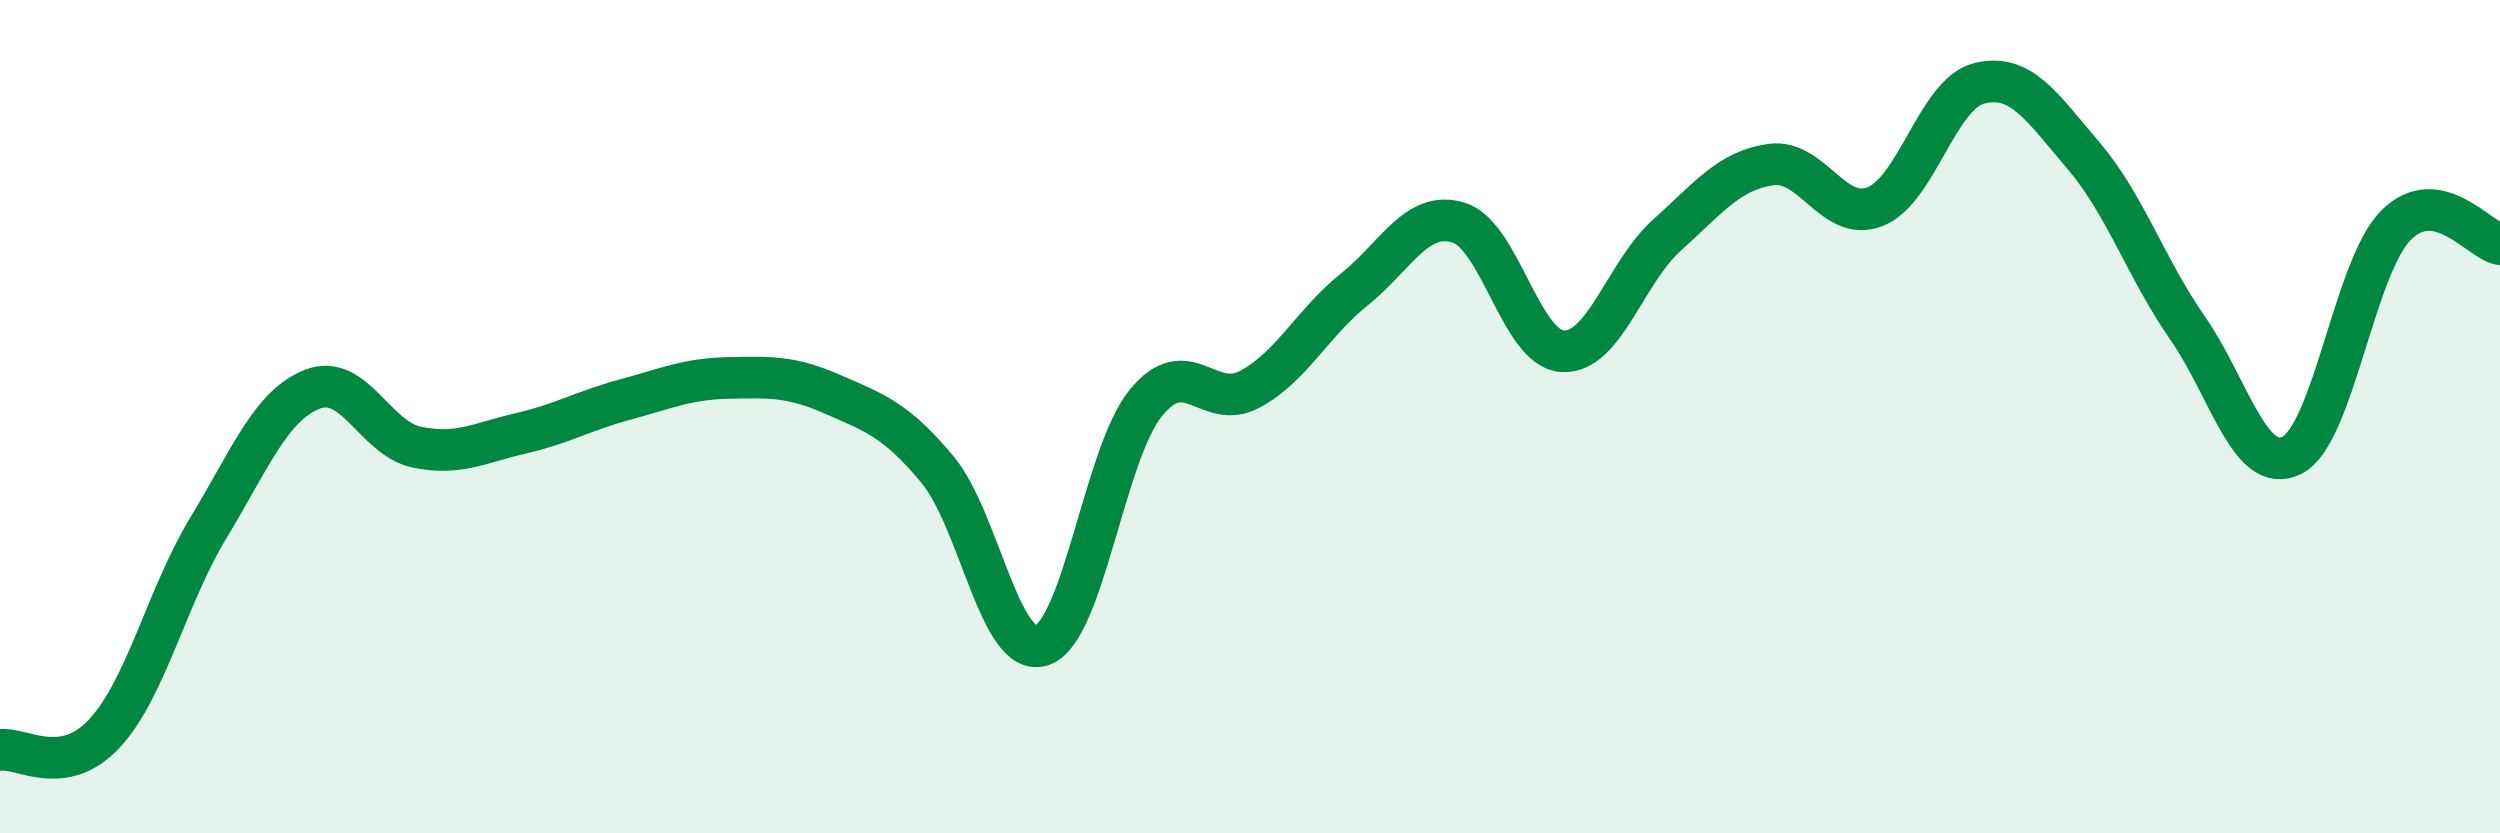 
    <svg width="60" height="20" viewBox="0 0 60 20" xmlns="http://www.w3.org/2000/svg">
      <path
        d="M 0,18 C 0.5,17.92 1.5,18.68 2.5,17.61 C 3.5,16.54 4,14.32 5,12.67 C 6,11.02 6.5,9.73 7.5,9.34 C 8.5,8.95 9,10.52 10,10.73 C 11,10.94 11.5,10.63 12.5,10.4 C 13.5,10.17 14,9.86 15,9.59 C 16,9.32 16.5,9.09 17.5,9.07 C 18.5,9.05 19,9.03 20,9.47 C 21,9.91 21.5,10.07 22.5,11.27 C 23.5,12.47 24,15.81 25,15.49 C 26,15.17 26.5,10.9 27.5,9.67 C 28.5,8.44 29,9.88 30,9.34 C 31,8.8 31.5,7.75 32.5,6.95 C 33.5,6.15 34,5.04 35,5.34 C 36,5.64 36.5,8.37 37.5,8.43 C 38.5,8.49 39,6.55 40,5.65 C 41,4.75 41.5,4.09 42.5,3.95 C 43.5,3.81 44,5.35 45,4.96 C 46,4.57 46.5,2.25 47.5,2 C 48.5,1.75 49,2.56 50,3.73 C 51,4.9 51.5,6.43 52.5,7.87 C 53.5,9.31 54,11.42 55,10.93 C 56,10.44 56.5,6.42 57.5,5.41 C 58.5,4.4 59.5,5.77 60,5.86L60 20L0 20Z"
        fill="#008740"
        opacity="0.1"
        stroke-linecap="round"
        stroke-linejoin="round"
      />
      <path
        d="M 0,18 C 0.5,17.92 1.5,18.68 2.5,17.61 C 3.5,16.54 4,14.32 5,12.67 C 6,11.02 6.5,9.73 7.5,9.34 C 8.5,8.95 9,10.52 10,10.73 C 11,10.94 11.5,10.63 12.5,10.4 C 13.5,10.17 14,9.86 15,9.59 C 16,9.32 16.5,9.09 17.5,9.07 C 18.5,9.05 19,9.03 20,9.47 C 21,9.91 21.5,10.07 22.5,11.27 C 23.5,12.47 24,15.81 25,15.49 C 26,15.17 26.5,10.9 27.5,9.67 C 28.5,8.44 29,9.88 30,9.34 C 31,8.8 31.5,7.75 32.5,6.95 C 33.5,6.15 34,5.04 35,5.34 C 36,5.64 36.5,8.37 37.5,8.43 C 38.5,8.49 39,6.55 40,5.65 C 41,4.75 41.5,4.09 42.5,3.95 C 43.5,3.81 44,5.35 45,4.96 C 46,4.57 46.5,2.25 47.5,2 C 48.5,1.75 49,2.56 50,3.73 C 51,4.9 51.5,6.43 52.5,7.87 C 53.5,9.31 54,11.42 55,10.93 C 56,10.44 56.5,6.42 57.5,5.41 C 58.5,4.4 59.5,5.77 60,5.86"
        stroke="#008740"
        stroke-width="1"
        fill="none"
        stroke-linecap="round"
        stroke-linejoin="round"
      />
    </svg>
  